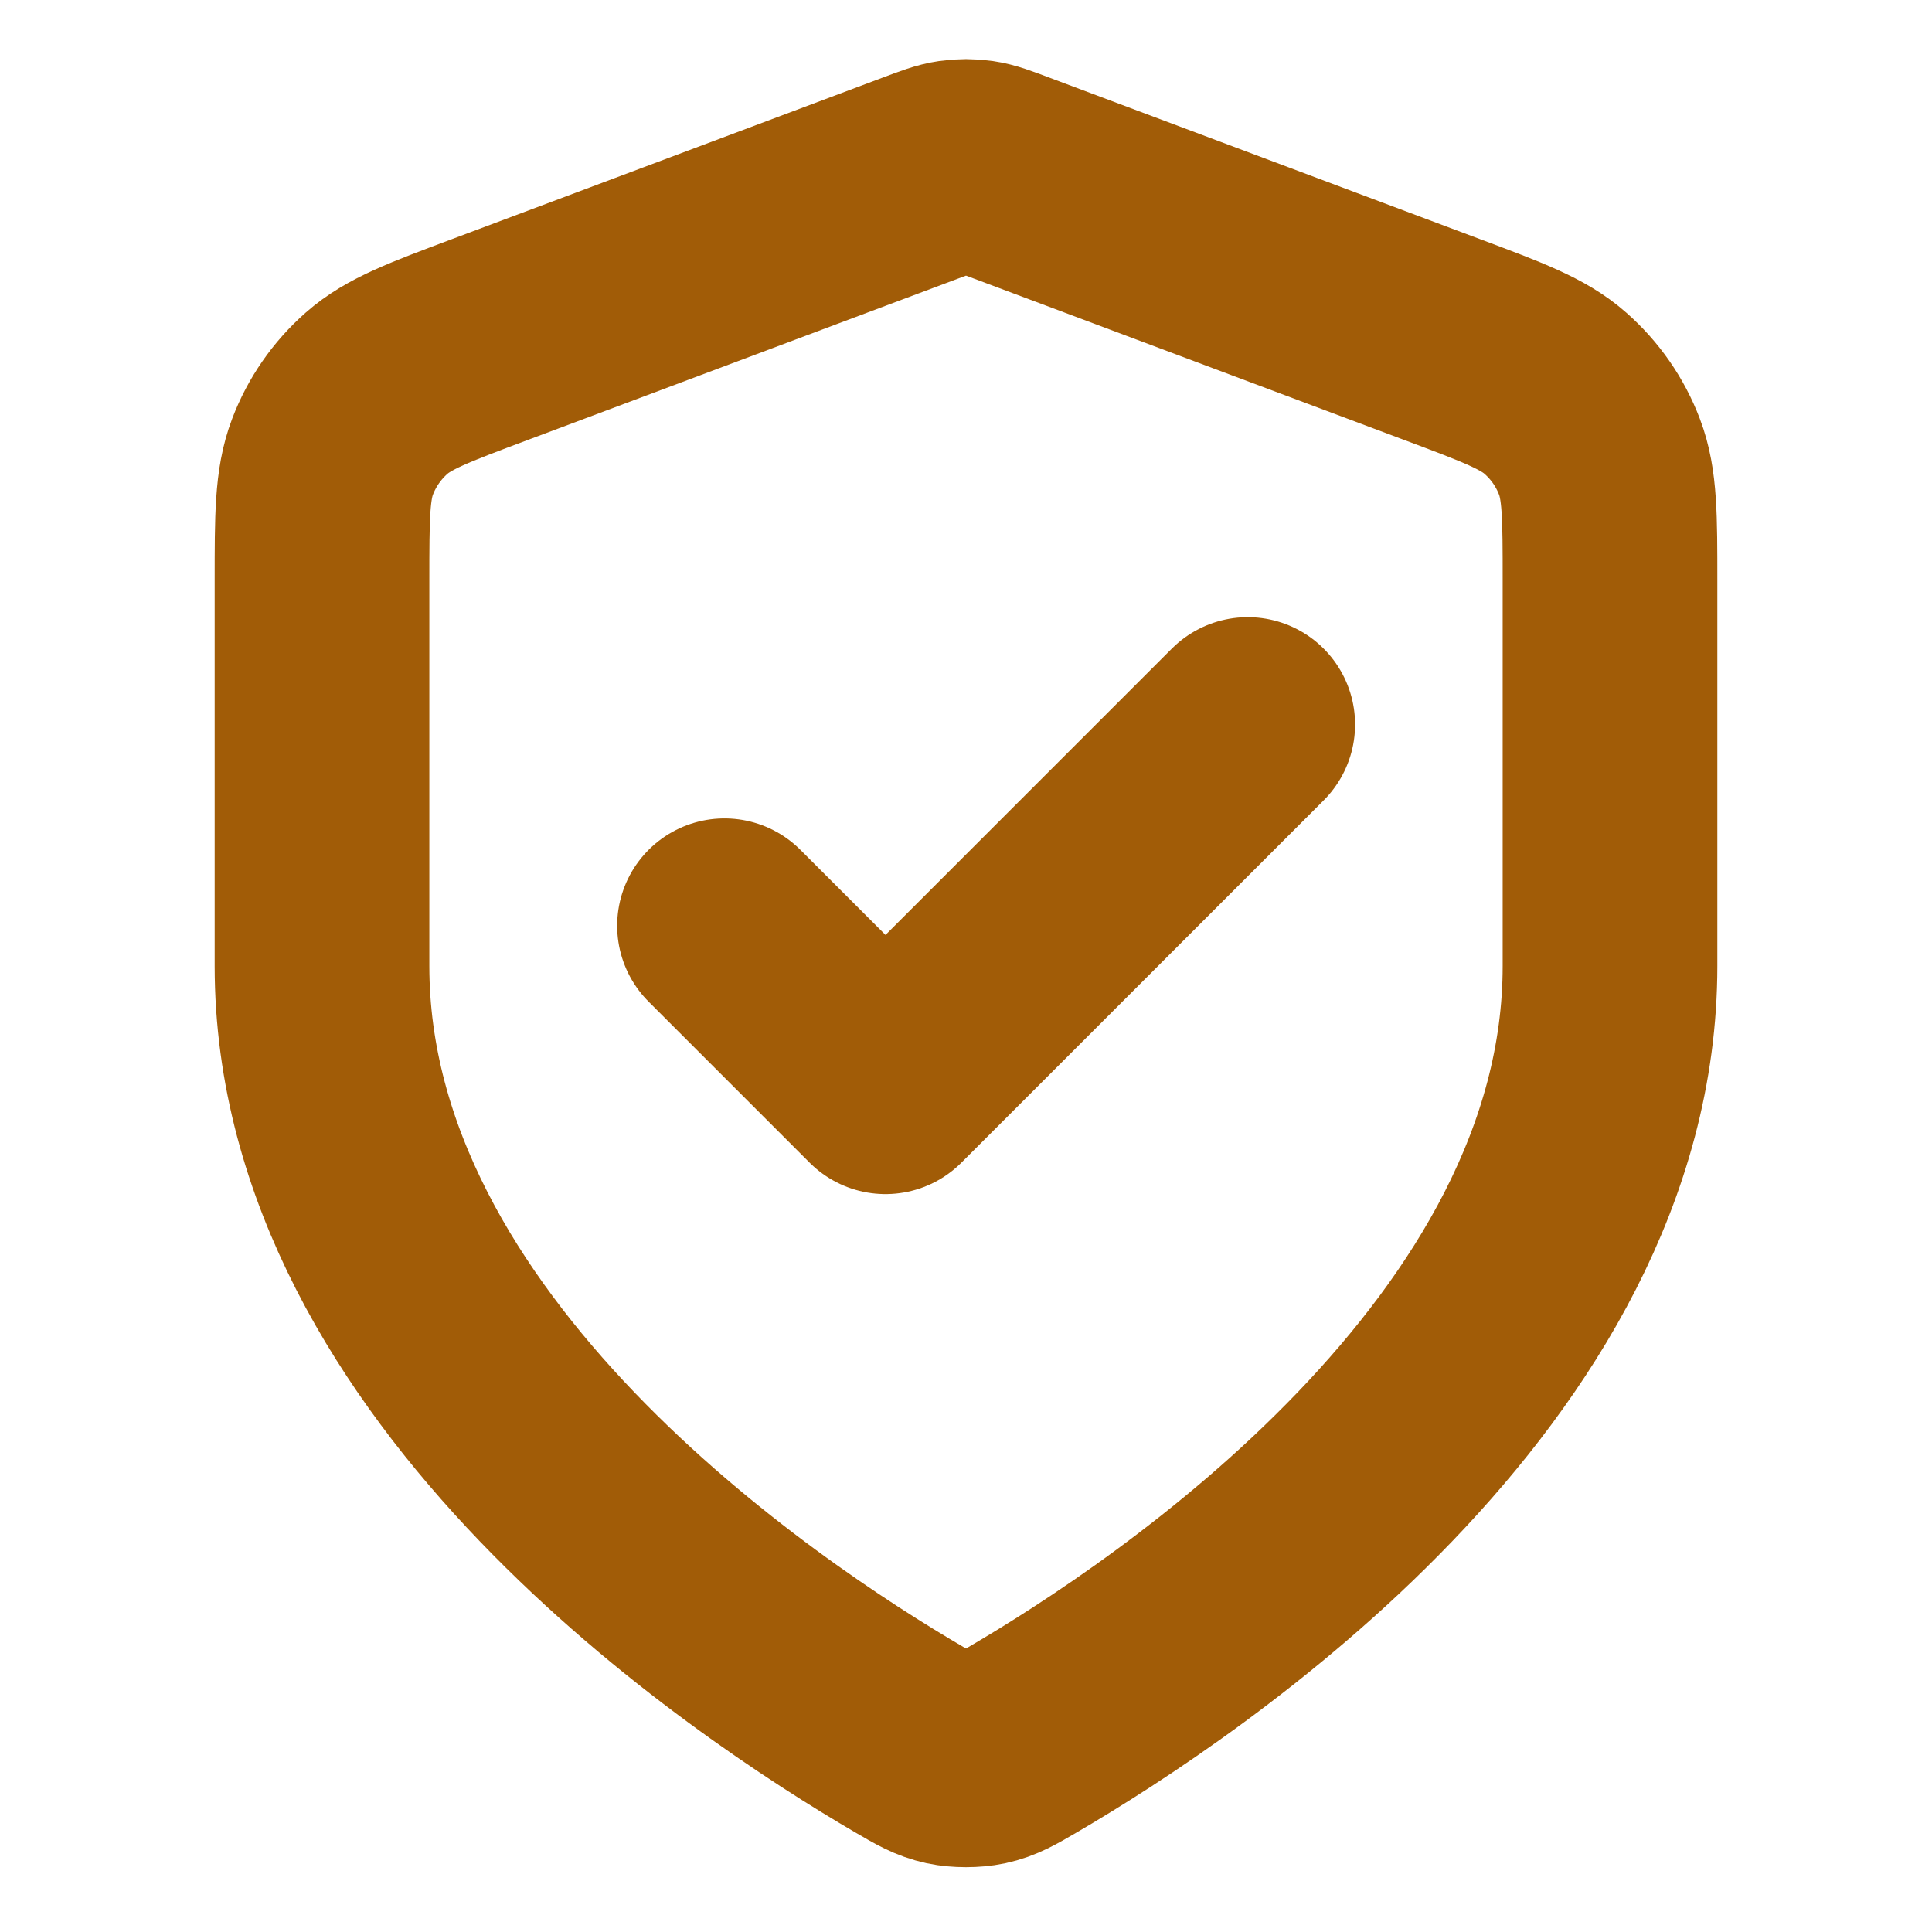 <svg width="36" height="36" viewBox="0 0 36 36" fill="none" xmlns="http://www.w3.org/2000/svg">
<path d="M13.5 17.25L16.5 20.25L23.25 13.5M30 18C30 25.362 21.969 30.717 19.047 32.422C18.715 32.616 18.549 32.712 18.314 32.763C18.133 32.802 17.867 32.802 17.686 32.763C17.451 32.712 17.285 32.616 16.953 32.422C14.031 30.717 6 25.362 6 18V10.826C6 9.627 6 9.027 6.196 8.512C6.369 8.056 6.651 7.65 7.016 7.328C7.43 6.963 7.992 6.753 9.115 6.332L17.157 3.316C17.469 3.199 17.625 3.14 17.785 3.117C17.928 3.096 18.072 3.096 18.215 3.117C18.375 3.14 18.531 3.199 18.843 3.316L26.885 6.332C28.008 6.753 28.57 6.963 28.983 7.328C29.349 7.65 29.631 8.056 29.804 8.512C30 9.027 30 9.627 30 10.826V18Z" stroke="#A15C07" stroke-width="4" stroke-linecap="round" stroke-linejoin="round"></path>
</svg>
